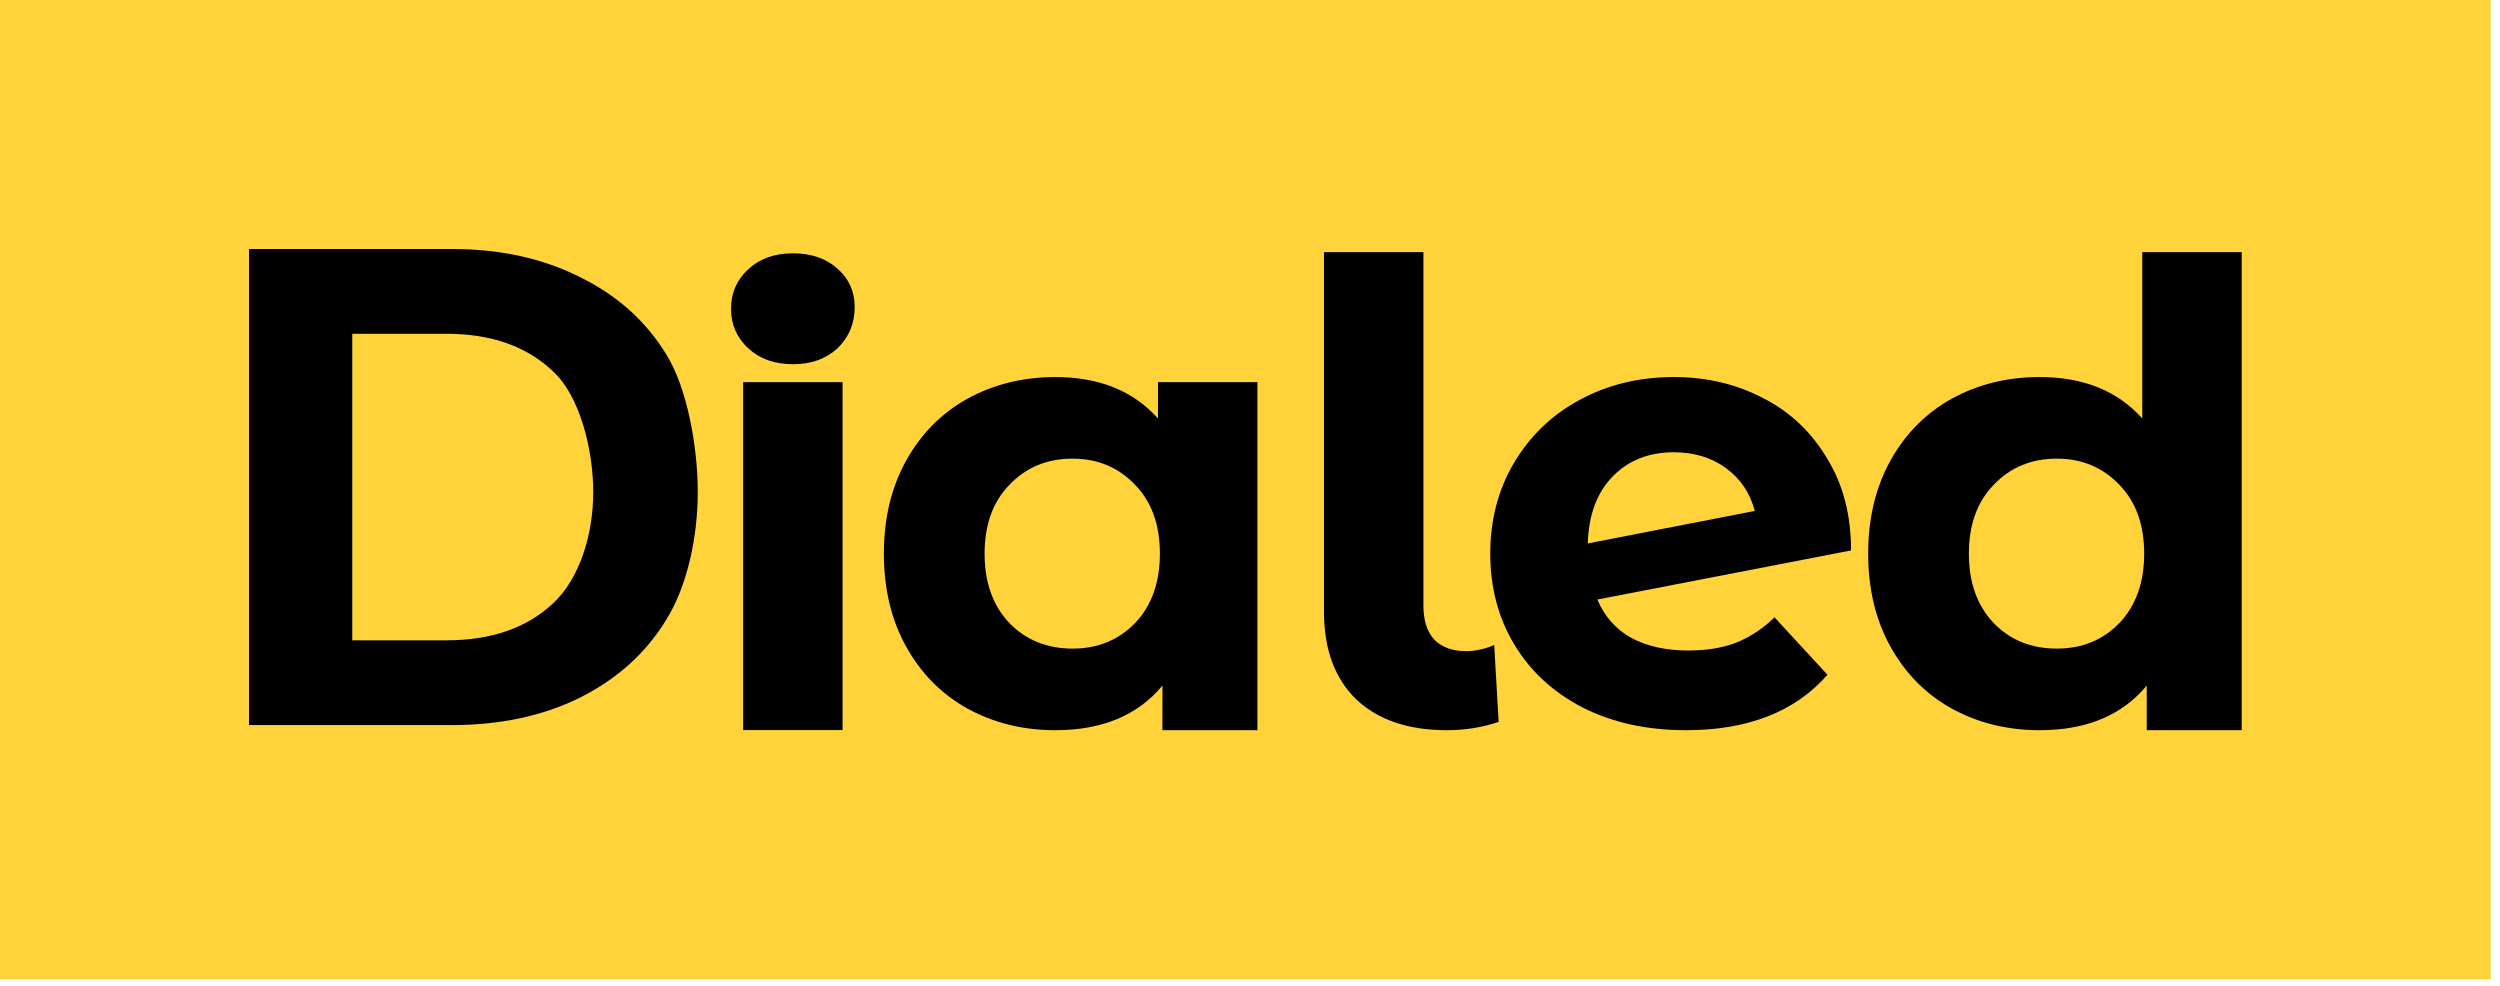 <svg width="251" height="99" viewBox="0 0 251 99" fill="none" xmlns="http://www.w3.org/2000/svg">
<rect width="250.068" height="98.312" fill="#FFD339"/>
<path d="M25 25H45.352C50.216 25 54.504 25.939 58.216 27.816C61.971 29.651 64.872 32.253 66.92 35.624C69.011 38.995 70.056 44.92 70.056 49.4C70.056 53.88 69.011 58.805 66.92 62.176C64.872 65.547 61.971 68.171 58.216 70.048C54.504 71.883 50.216 72.8 45.352 72.8H25V25ZM44.84 64.288C49.32 64.288 52.883 63.051 55.528 60.576C58.216 58.059 59.56 53.667 59.56 49.4C59.56 45.133 58.216 39.763 55.528 37.288C52.883 34.771 49.32 33.512 44.84 33.512H35.368V64.288H44.84Z" fill="black"/>
<path d="M74.611 38.368H84.595V73.302H74.611V38.368ZM79.603 36.568C77.768 36.568 76.275 36.035 75.123 34.968C73.971 33.901 73.395 32.579 73.395 31C73.395 29.421 73.971 28.099 75.123 27.032C76.275 25.965 77.768 25.432 79.603 25.432C81.438 25.432 82.931 25.944 84.083 26.968C85.235 27.992 85.811 29.272 85.811 30.808C85.811 32.472 85.235 33.859 84.083 34.968C82.931 36.035 81.438 36.568 79.603 36.568Z" fill="black"/>
<path d="M126.245 38.368V73.312H116.709V68.832C114.234 71.819 110.65 73.312 105.957 73.312C102.714 73.312 99.77 72.587 97.125 71.136C94.522 69.685 92.474 67.616 90.981 64.928C89.488 62.24 88.741 59.125 88.741 55.584C88.741 52.043 89.488 48.928 90.981 46.24C92.474 43.552 94.522 41.483 97.125 40.032C99.77 38.581 102.714 37.856 105.957 37.856C110.352 37.856 113.786 39.243 116.261 42.016V38.368H126.245ZM107.685 65.12C110.202 65.12 112.293 64.267 113.957 62.56C115.621 60.811 116.453 58.485 116.453 55.584C116.453 52.683 115.621 50.379 113.957 48.672C112.293 46.923 110.202 46.048 107.685 46.048C105.125 46.048 103.013 46.923 101.349 48.672C99.685 50.379 98.853 52.683 98.853 55.584C98.853 58.485 99.685 60.811 101.349 62.56C103.013 64.267 105.125 65.12 107.685 65.12Z" fill="black"/>
<path d="M145.281 73.312C141.398 73.312 138.368 72.288 136.192 70.24C134.016 68.149 132.928 65.205 132.928 61.408V25.312H142.912V60.832C142.912 62.283 143.275 63.413 144.001 64.224C144.769 64.992 145.835 65.376 147.201 65.376C147.713 65.376 148.224 65.312 148.736 65.184C149.291 65.056 149.718 64.907 150.017 64.736L150.465 72.48C148.8 73.035 147.073 73.312 145.281 73.312Z" fill="black"/>
<path d="M169.525 65.312C171.317 65.312 172.896 65.056 174.261 64.544C175.669 63.989 176.97 63.136 178.165 61.984L183.477 67.744C180.234 71.456 175.498 73.312 169.269 73.312C165.386 73.312 161.952 72.565 158.965 71.072C155.978 69.536 153.674 67.424 152.053 64.736C150.432 62.048 149.621 58.997 149.621 55.584C149.621 52.213 150.41 49.184 151.989 46.496C153.61 43.765 155.808 41.653 158.581 40.16C161.397 38.624 164.554 37.856 168.053 37.856C171.338 37.856 174.325 38.56 177.013 39.968C179.701 41.333 181.834 43.339 183.413 45.984C185.034 48.587 185.845 51.68 185.845 55.264L160.373 60.192C161.098 61.899 162.229 63.179 163.765 64.032C165.344 64.885 167.264 65.312 169.525 65.312ZM168.053 45.408C165.536 45.408 163.488 46.219 161.909 47.84C160.33 49.461 159.498 51.701 159.413 54.56L176.181 51.296C175.712 49.504 174.752 48.075 173.301 47.008C171.85 45.941 170.101 45.408 168.053 45.408Z" fill="black"/>
<path d="M225.068 25.312V73.312H215.532V68.832C213.057 71.819 209.473 73.312 204.78 73.312C201.537 73.312 198.593 72.587 195.948 71.136C193.345 69.685 191.297 67.616 189.804 64.928C188.311 62.24 187.564 59.125 187.564 55.584C187.564 52.043 188.311 48.928 189.804 46.24C191.297 43.552 193.345 41.483 195.948 40.032C198.593 38.581 201.537 37.856 204.78 37.856C209.175 37.856 212.609 39.243 215.084 42.016V25.312H225.068ZM206.508 65.12C209.025 65.12 211.116 64.267 212.78 62.56C214.444 60.811 215.276 58.485 215.276 55.584C215.276 52.683 214.444 50.379 212.78 48.672C211.116 46.923 209.025 46.048 206.508 46.048C203.948 46.048 201.836 46.923 200.172 48.672C198.508 50.379 197.676 52.683 197.676 55.584C197.676 58.485 198.508 60.811 200.172 62.56C201.836 64.267 203.948 65.12 206.508 65.12Z" fill="black"/>
</svg>
